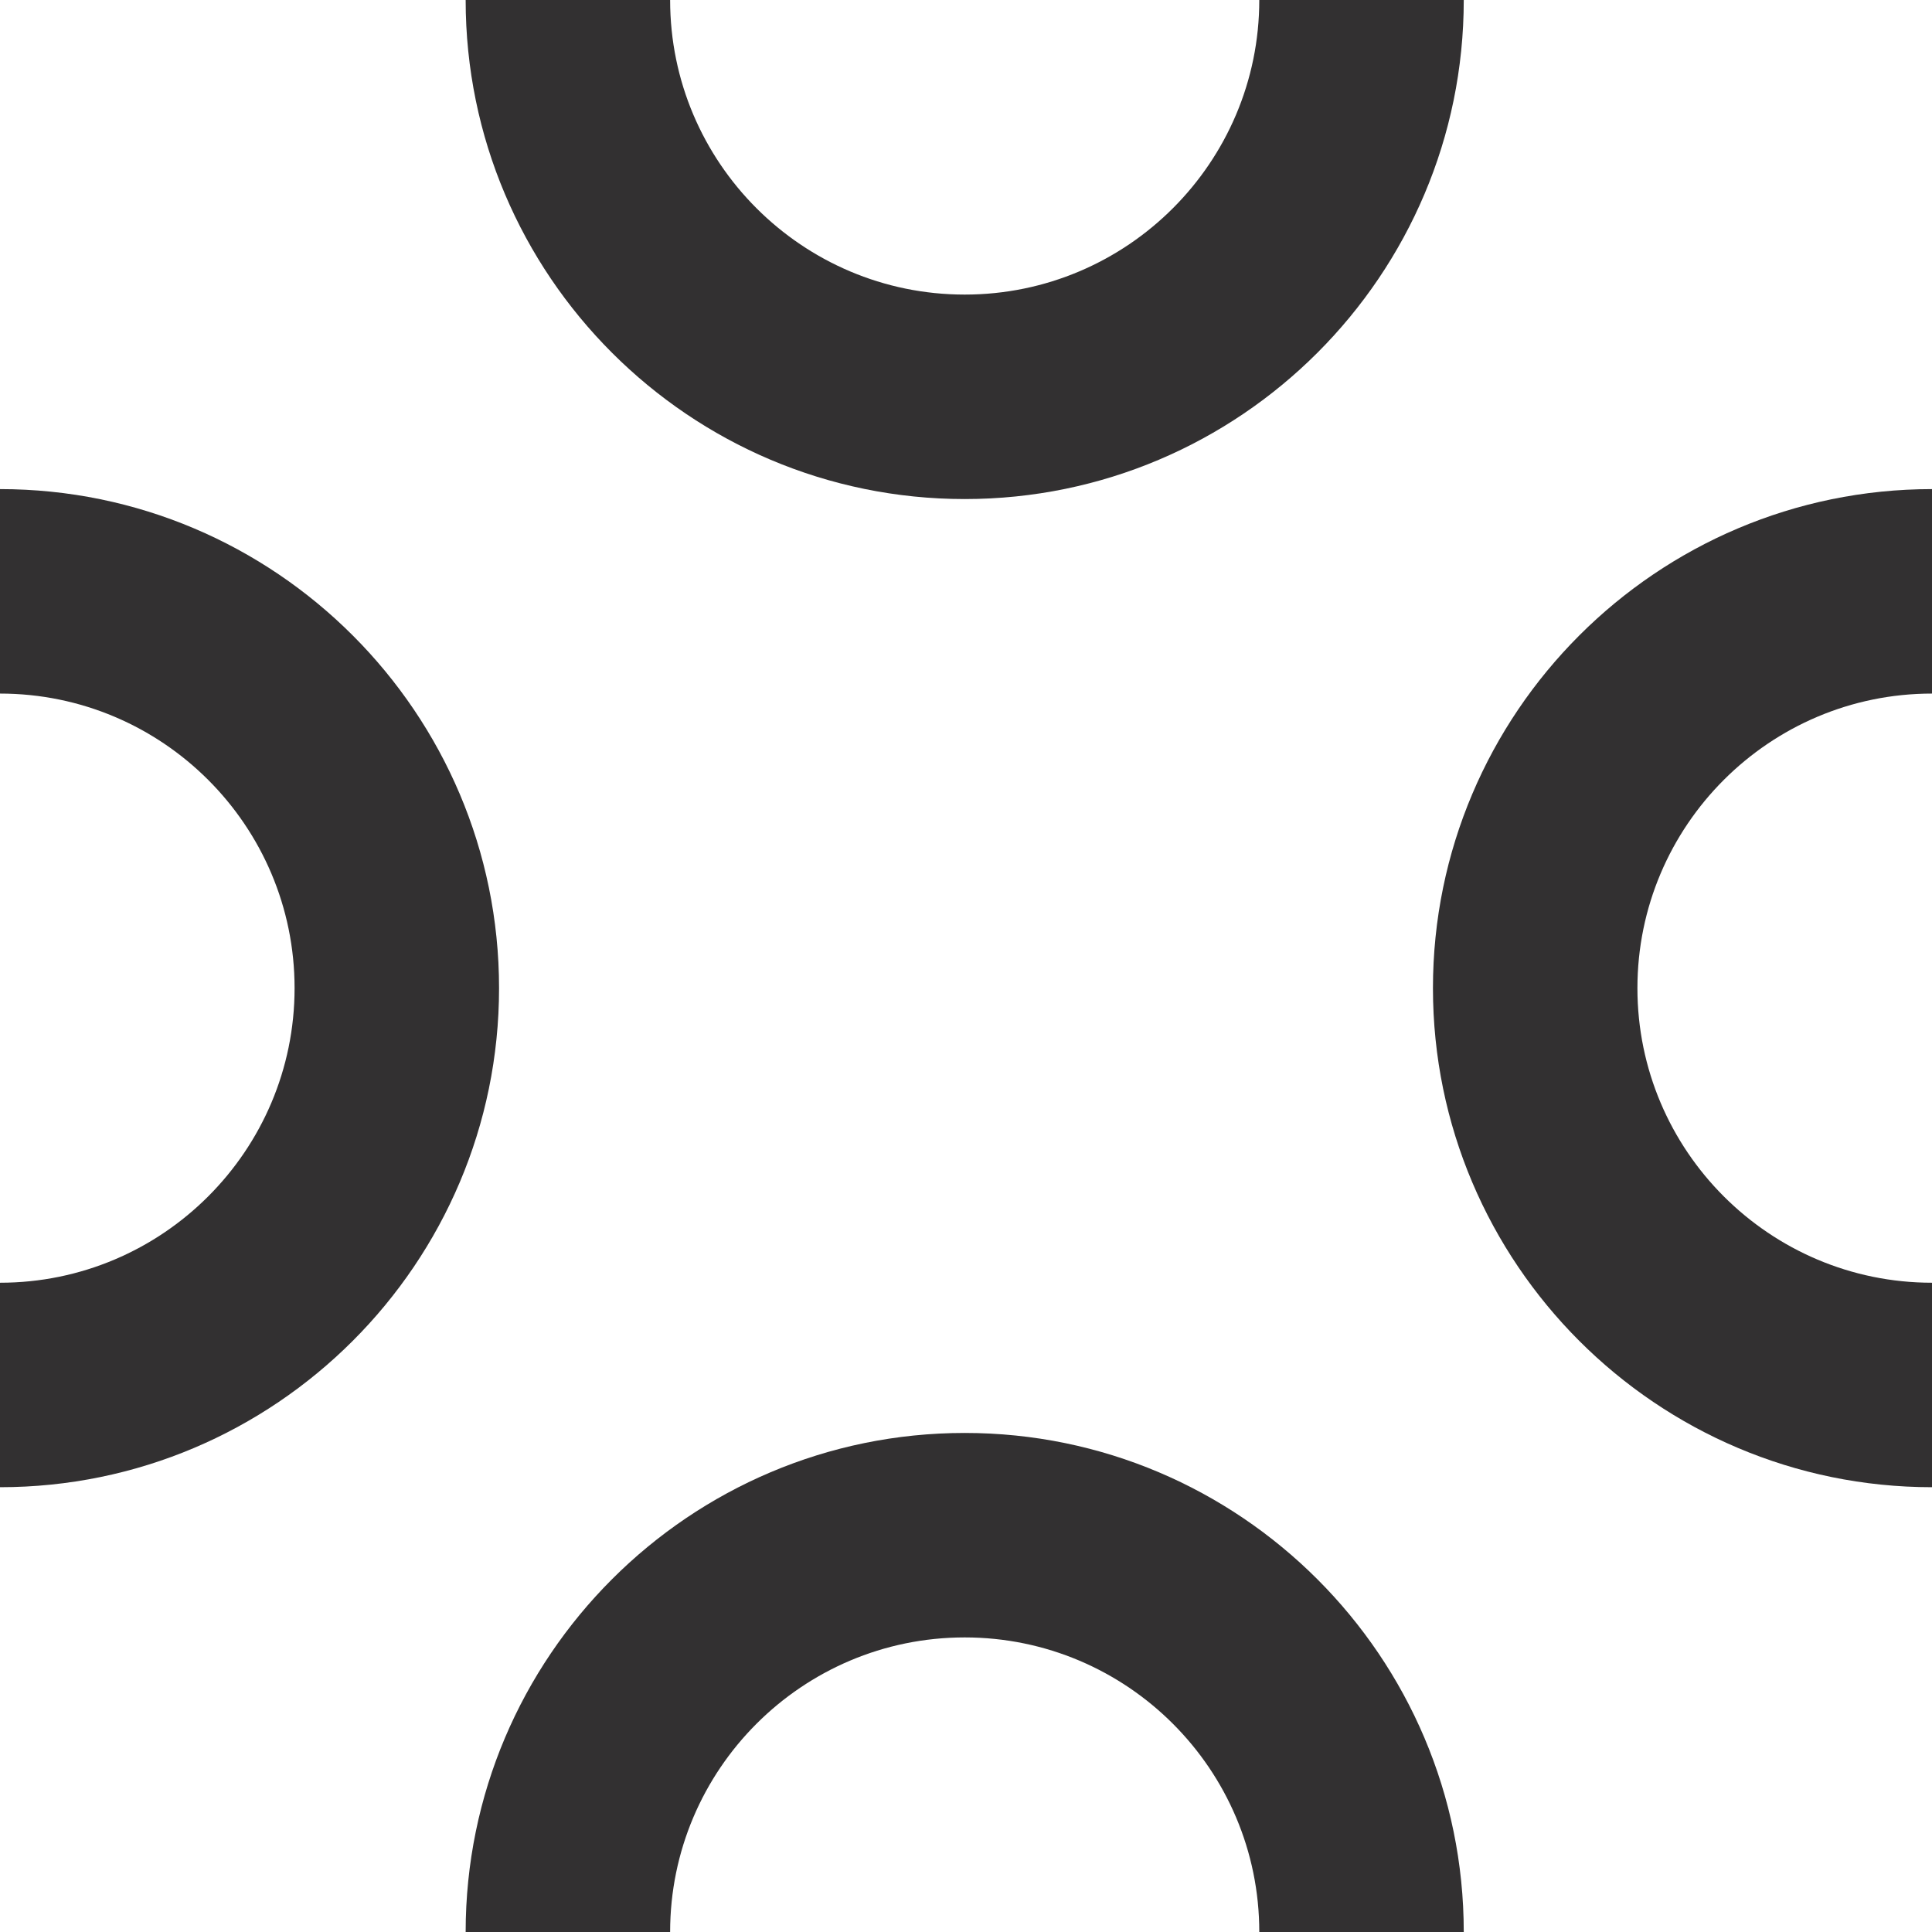 <?xml version="1.0" encoding="utf-8"?>
<!-- Generator: Adobe Illustrator 26.0.2, SVG Export Plug-In . SVG Version: 6.00 Build 0)  -->
<svg version="1.1" id="Layer_1" xmlns="http://www.w3.org/2000/svg" xmlns:xlink="http://www.w3.org/1999/xlink" x="0px" y="0px"
	 viewBox="0 0 141.73 141.73" style="enable-background:new 0 0 141.73 141.73;" xml:space="preserve">
<style type="text/css">
	.st0{fill:#323031;}
	.st1{fill:none;stroke:#323031;stroke-width:15;stroke-miterlimit:10;}
	.st2{fill:#FFFFFF;}
</style>
<g>
	<path class="st0" d="M105.12,72.49c0,20.19,16.42,36.61,36.61,36.61v-15c-11.92,0-21.61-9.69-21.61-21.61
		c0-11.92,9.69-21.61,21.61-21.61v-15C121.54,35.88,105.12,52.31,105.12,72.49z"/>
	<path class="st0" d="M70.77,36.61c20.19,0,36.61-16.42,36.61-36.61h-15c0,11.92-9.69,21.61-21.61,21.61S49.16,11.92,49.16,0h-15
		C34.16,20.19,50.58,36.61,70.77,36.61z"/>
	<path class="st0" d="M70.77,105.12c-20.19,0-36.61,16.42-36.61,36.61h15c0-11.92,9.69-21.61,21.61-21.61s21.61,9.69,21.61,21.61h15
		C107.38,121.54,90.95,105.12,70.77,105.12z"/>
	<path class="st0" d="M0,35.88v15c11.92,0,21.61,9.69,21.61,21.61C21.61,84.41,11.92,94.1,0,94.1v15
		c20.19,0,36.61-16.42,36.61-36.61S20.19,35.88,0,35.88z"/>
</g>
</svg>
